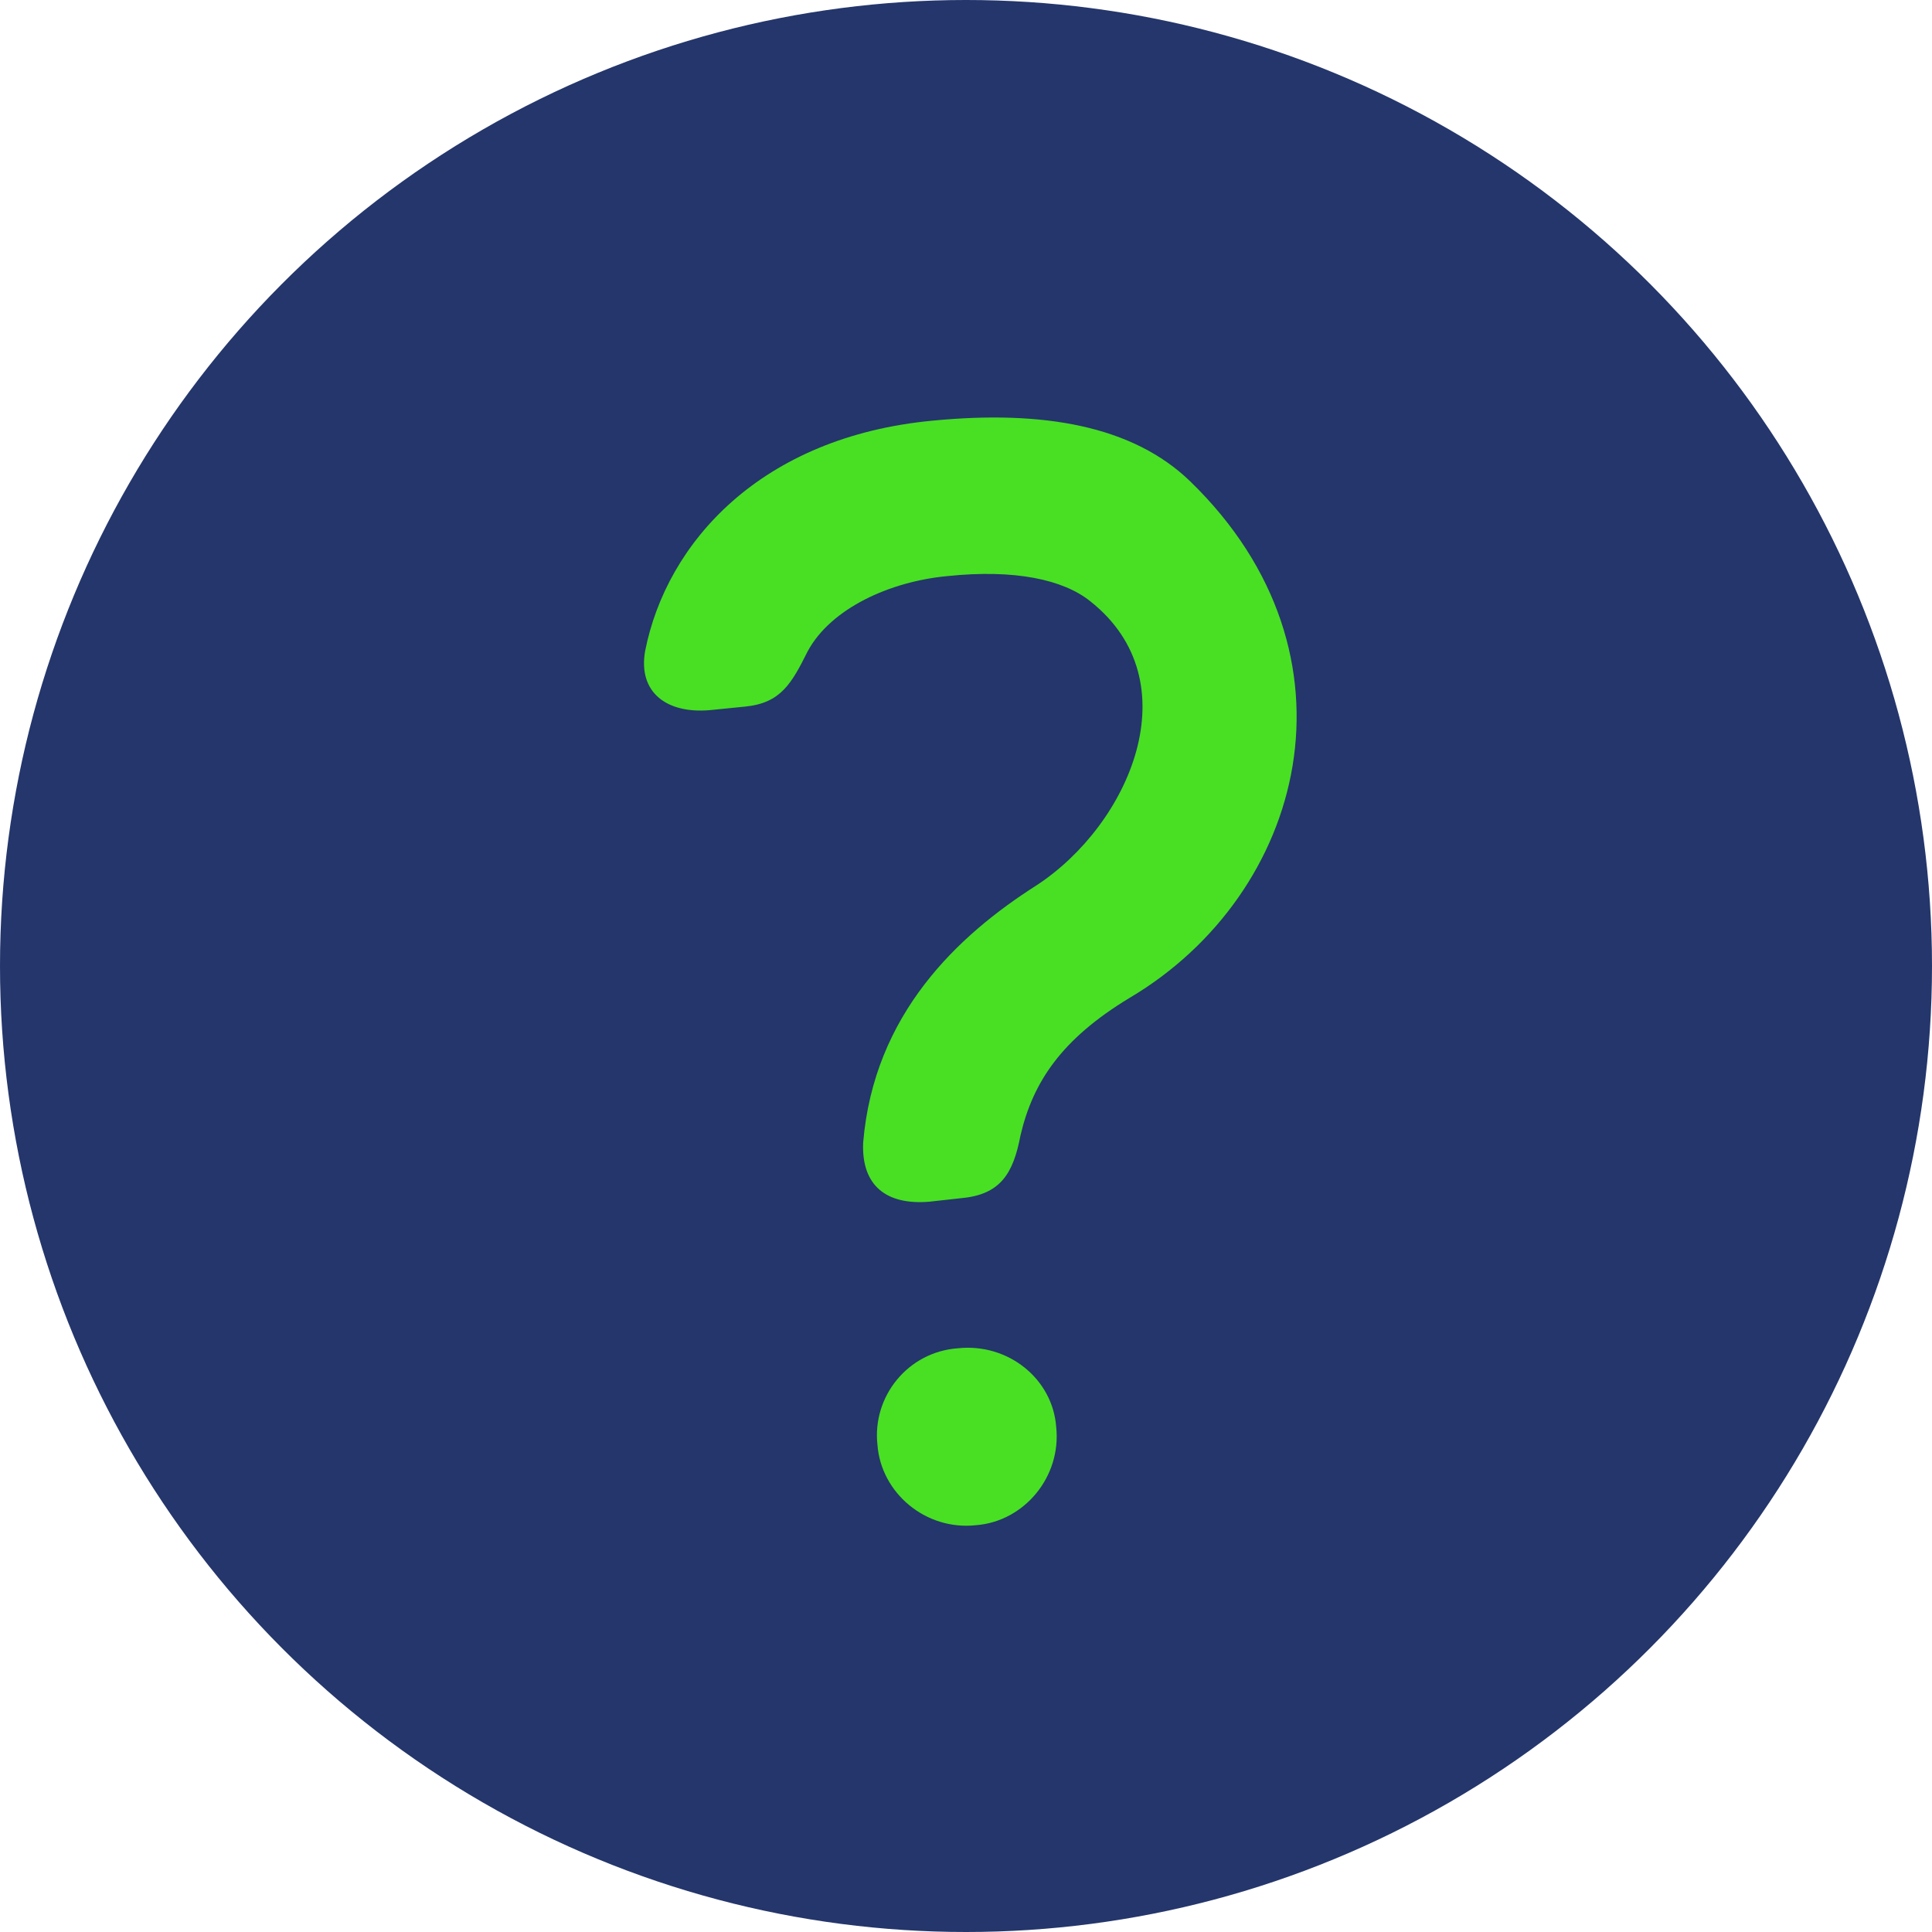 <?xml version="1.0" encoding="UTF-8"?>
<svg xmlns="http://www.w3.org/2000/svg" xmlns:xlink="http://www.w3.org/1999/xlink" width="60" height="60" viewBox="112 937 60 60">
  <g transform="matrix(1,0,0,1,70,943.966)">
    <ellipse cx="30" cy="30" rx="30" ry="30" transform="matrix(1,0,0,1,42,-6.966)" fill="#24366b" fill-rule="evenodd"></ellipse>
    <g transform="matrix(1,0,0,1,62,6)">
      <path d="M 23.132 85.638 C 24.631 85.527 25.796 84.139 25.63 82.585 C 25.519 81.087 24.131 79.976 22.577 80.143 C 21.023 80.254 19.913 81.641 20.079 83.14 C 20.19 84.639 21.578 85.805 23.132 85.638" transform="matrix(1,0,0,1,-12.829,-51.237)" fill="#49e023" fill-rule="evenodd"></path>
      <path d="M 8.86 24.354 C 7.527 24.465 6.75 23.855 6.806 22.522 C 7.139 18.526 9.748 16.083 12.19 14.529 C 15.077 12.642 17.02 8.201 13.855 5.703 C 13.023 5.037 11.524 4.704 9.415 4.926 C 7.638 5.093 5.806 5.925 5.085 7.257 C 4.585 8.257 4.252 8.867 3.142 8.978 L 2.032 9.089 C 0.7 9.2 -0.188 8.534 0.034 7.257 C 0.7 3.872 3.642 0.596 8.971 0.097 C 12.412 -0.236 15.188 0.263 16.964 1.984 C 22.515 7.368 20.517 14.807 15.077 18.026 C 12.967 19.303 12.079 20.635 11.691 22.301 C 11.469 23.466 11.08 24.132 9.859 24.243 L 8.86 24.354 Z" transform="matrix(1,0,0,1,0,-0)" fill="#49e023" fill-rule="evenodd"></path>
    </g>
  </g>
</svg>
